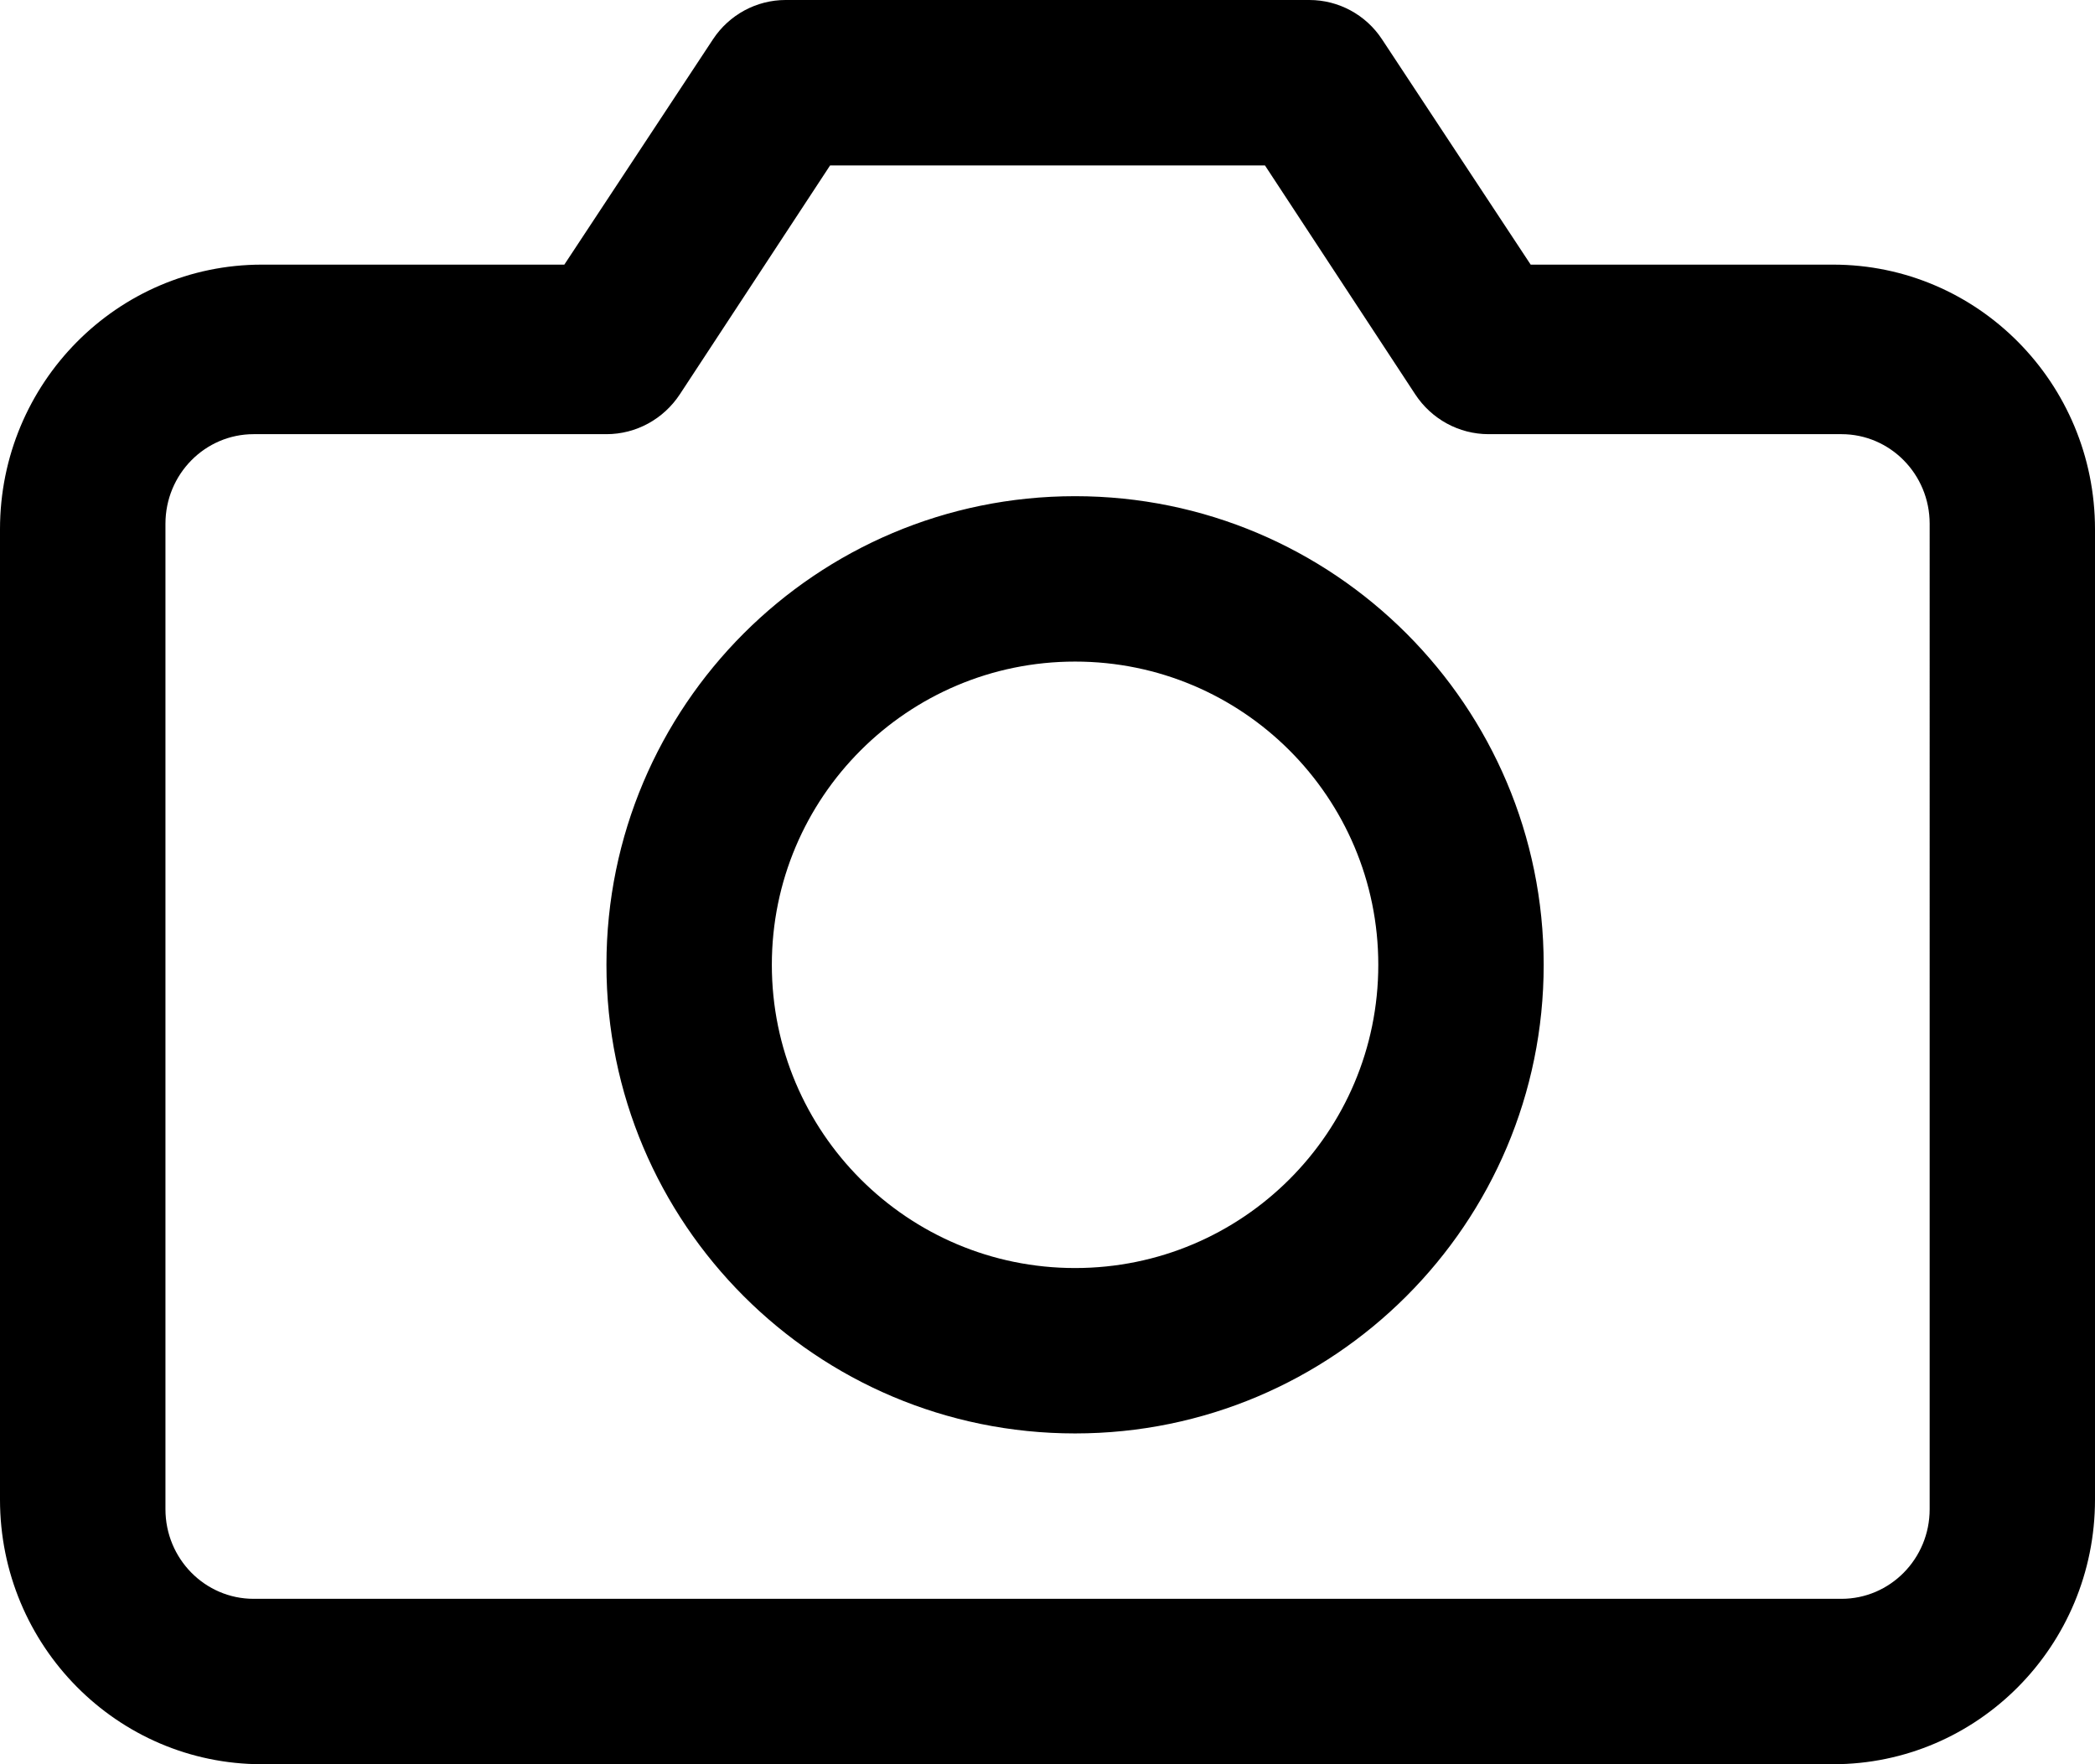 <svg xmlns="http://www.w3.org/2000/svg" xmlns:xlink="http://www.w3.org/1999/xlink" width="38" height="32">
  <defs>
    <path id="camera" d="M136.75 139c.529 0 1.024.267 1.317.712l2.697 4.088H146.25c2.623 0 4.75 2.149 4.75 4.8v17.6c0 2.651-2.127 4.8-4.75 4.8h-28.5c-2.623 0-4.75-2.149-4.75-4.8v-17.6c0-2.651 2.127-4.8 4.75-4.8h5.486l2.697-4.088c.294-.445.788-.712 1.317-.712h9.5zm-.806 3h-7.887l-2.725 4.151c-.297.452-.796.724-1.331.724h-6.4c-.884 0-1.6.728-1.6 1.625v17.875c0 .897.716 1.625 1.6 1.625h28.8c.884 0 1.6-.728 1.6-1.625V148.5c0-.897-.716-1.625-1.6-1.625H140c-.535 0-1.035-.272-1.331-.724L135.944 142zM132.5 148c4.694 0 8.5 3.806 8.5 8.5s-3.806 8.5-8.5 8.5-8.5-3.806-8.5-8.5 3.806-8.5 8.5-8.5zm0 3c-3.038 0-5.5 2.462-5.5 5.5s2.462 5.5 5.5 5.5 5.5-2.462 5.5-5.5-2.462-5.5-5.5-5.5z"/>
  </defs>
  <use fill="currentColor" fill-rule="nonzero" transform="translate(-113 -139)" xlink:href="#camera"/>
</svg>
